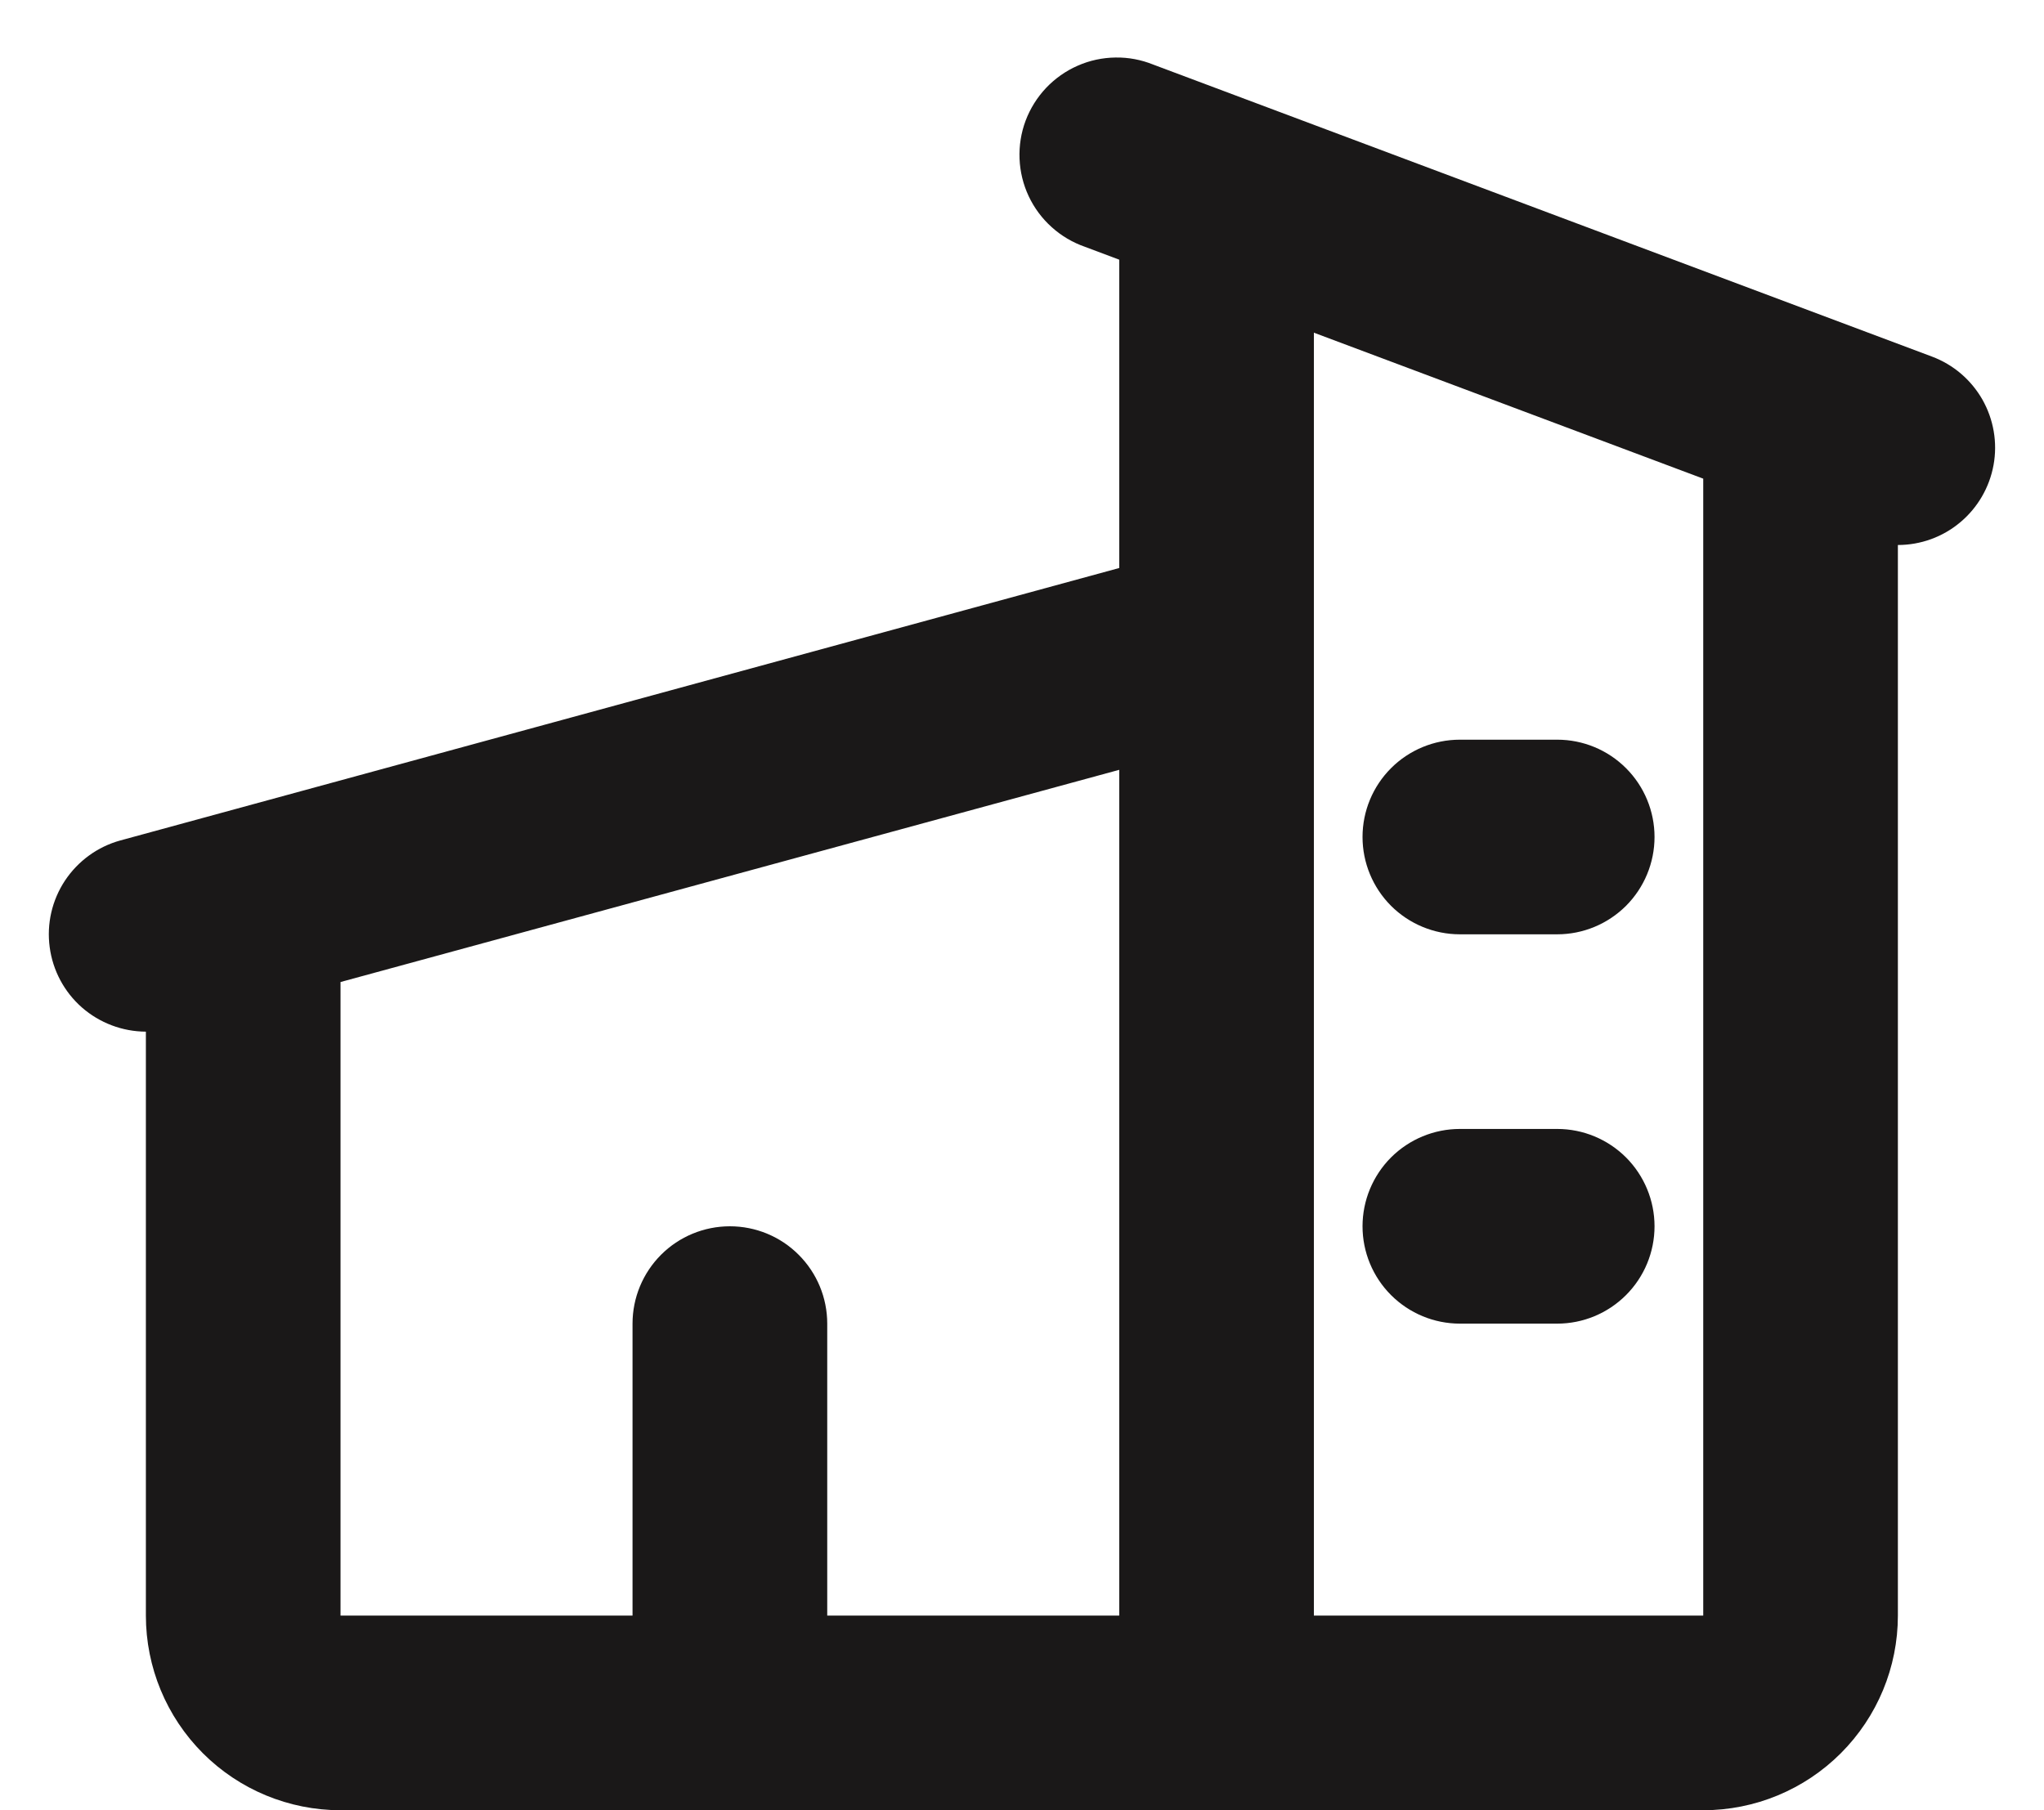 <svg width="35" height="31" viewBox="0 0 35 31" fill="none" xmlns="http://www.w3.org/2000/svg">
<path fill-rule="evenodd" clip-rule="evenodd" d="M19.75 1.107C19.543 1.023 19.322 0.981 19.1 0.985C18.877 0.988 18.657 1.035 18.454 1.125C18.25 1.214 18.066 1.344 17.913 1.505C17.76 1.667 17.641 1.857 17.562 2.066C17.484 2.274 17.449 2.496 17.458 2.719C17.467 2.941 17.52 3.159 17.615 3.361C17.71 3.562 17.844 3.743 18.01 3.891C18.175 4.04 18.369 4.154 18.579 4.227L19.165 4.447V9.727L2.059 14.393C1.671 14.5 1.335 14.745 1.112 15.081C0.89 15.417 0.797 15.822 0.851 16.221C0.904 16.62 1.1 16.987 1.403 17.253C1.706 17.518 2.095 17.665 2.498 17.667V27.667C2.498 28.551 2.849 29.398 3.474 30.024C4.099 30.649 4.947 31 5.831 31H29.165C30.049 31 30.896 30.649 31.521 30.024C32.147 29.398 32.498 28.551 32.498 27.667V9.333C32.888 9.333 33.266 9.196 33.565 8.945C33.864 8.695 34.066 8.348 34.136 7.964C34.206 7.58 34.138 7.184 33.946 6.844C33.753 6.505 33.448 6.244 33.083 6.107L19.75 1.107ZM29.165 8.197L22.498 5.697V27.667H29.165V8.197ZM14.165 22.667V27.667H19.165V13.183L5.831 16.817V27.667H10.831V22.667C10.831 22.224 11.007 21.801 11.319 21.488C11.632 21.175 12.056 21 12.498 21C12.94 21 13.364 21.175 13.676 21.488C13.989 21.801 14.165 22.224 14.165 22.667ZM23.331 14.333C23.331 13.891 23.507 13.467 23.819 13.155C24.132 12.842 24.556 12.667 24.998 12.667H26.665C27.107 12.667 27.53 12.842 27.843 13.155C28.155 13.467 28.331 13.891 28.331 14.333C28.331 14.775 28.155 15.199 27.843 15.512C27.53 15.824 27.107 16 26.665 16H24.998C24.556 16 24.132 15.824 23.819 15.512C23.507 15.199 23.331 14.775 23.331 14.333ZM24.998 19.333C24.556 19.333 24.132 19.509 23.819 19.821C23.507 20.134 23.331 20.558 23.331 21C23.331 21.442 23.507 21.866 23.819 22.178C24.132 22.491 24.556 22.667 24.998 22.667H26.665C27.107 22.667 27.53 22.491 27.843 22.178C28.155 21.866 28.331 21.442 28.331 21C28.331 20.558 28.155 20.134 27.843 19.821C27.53 19.509 27.107 19.333 26.665 19.333H24.998Z" fill="#1A1818"/>
</svg>
